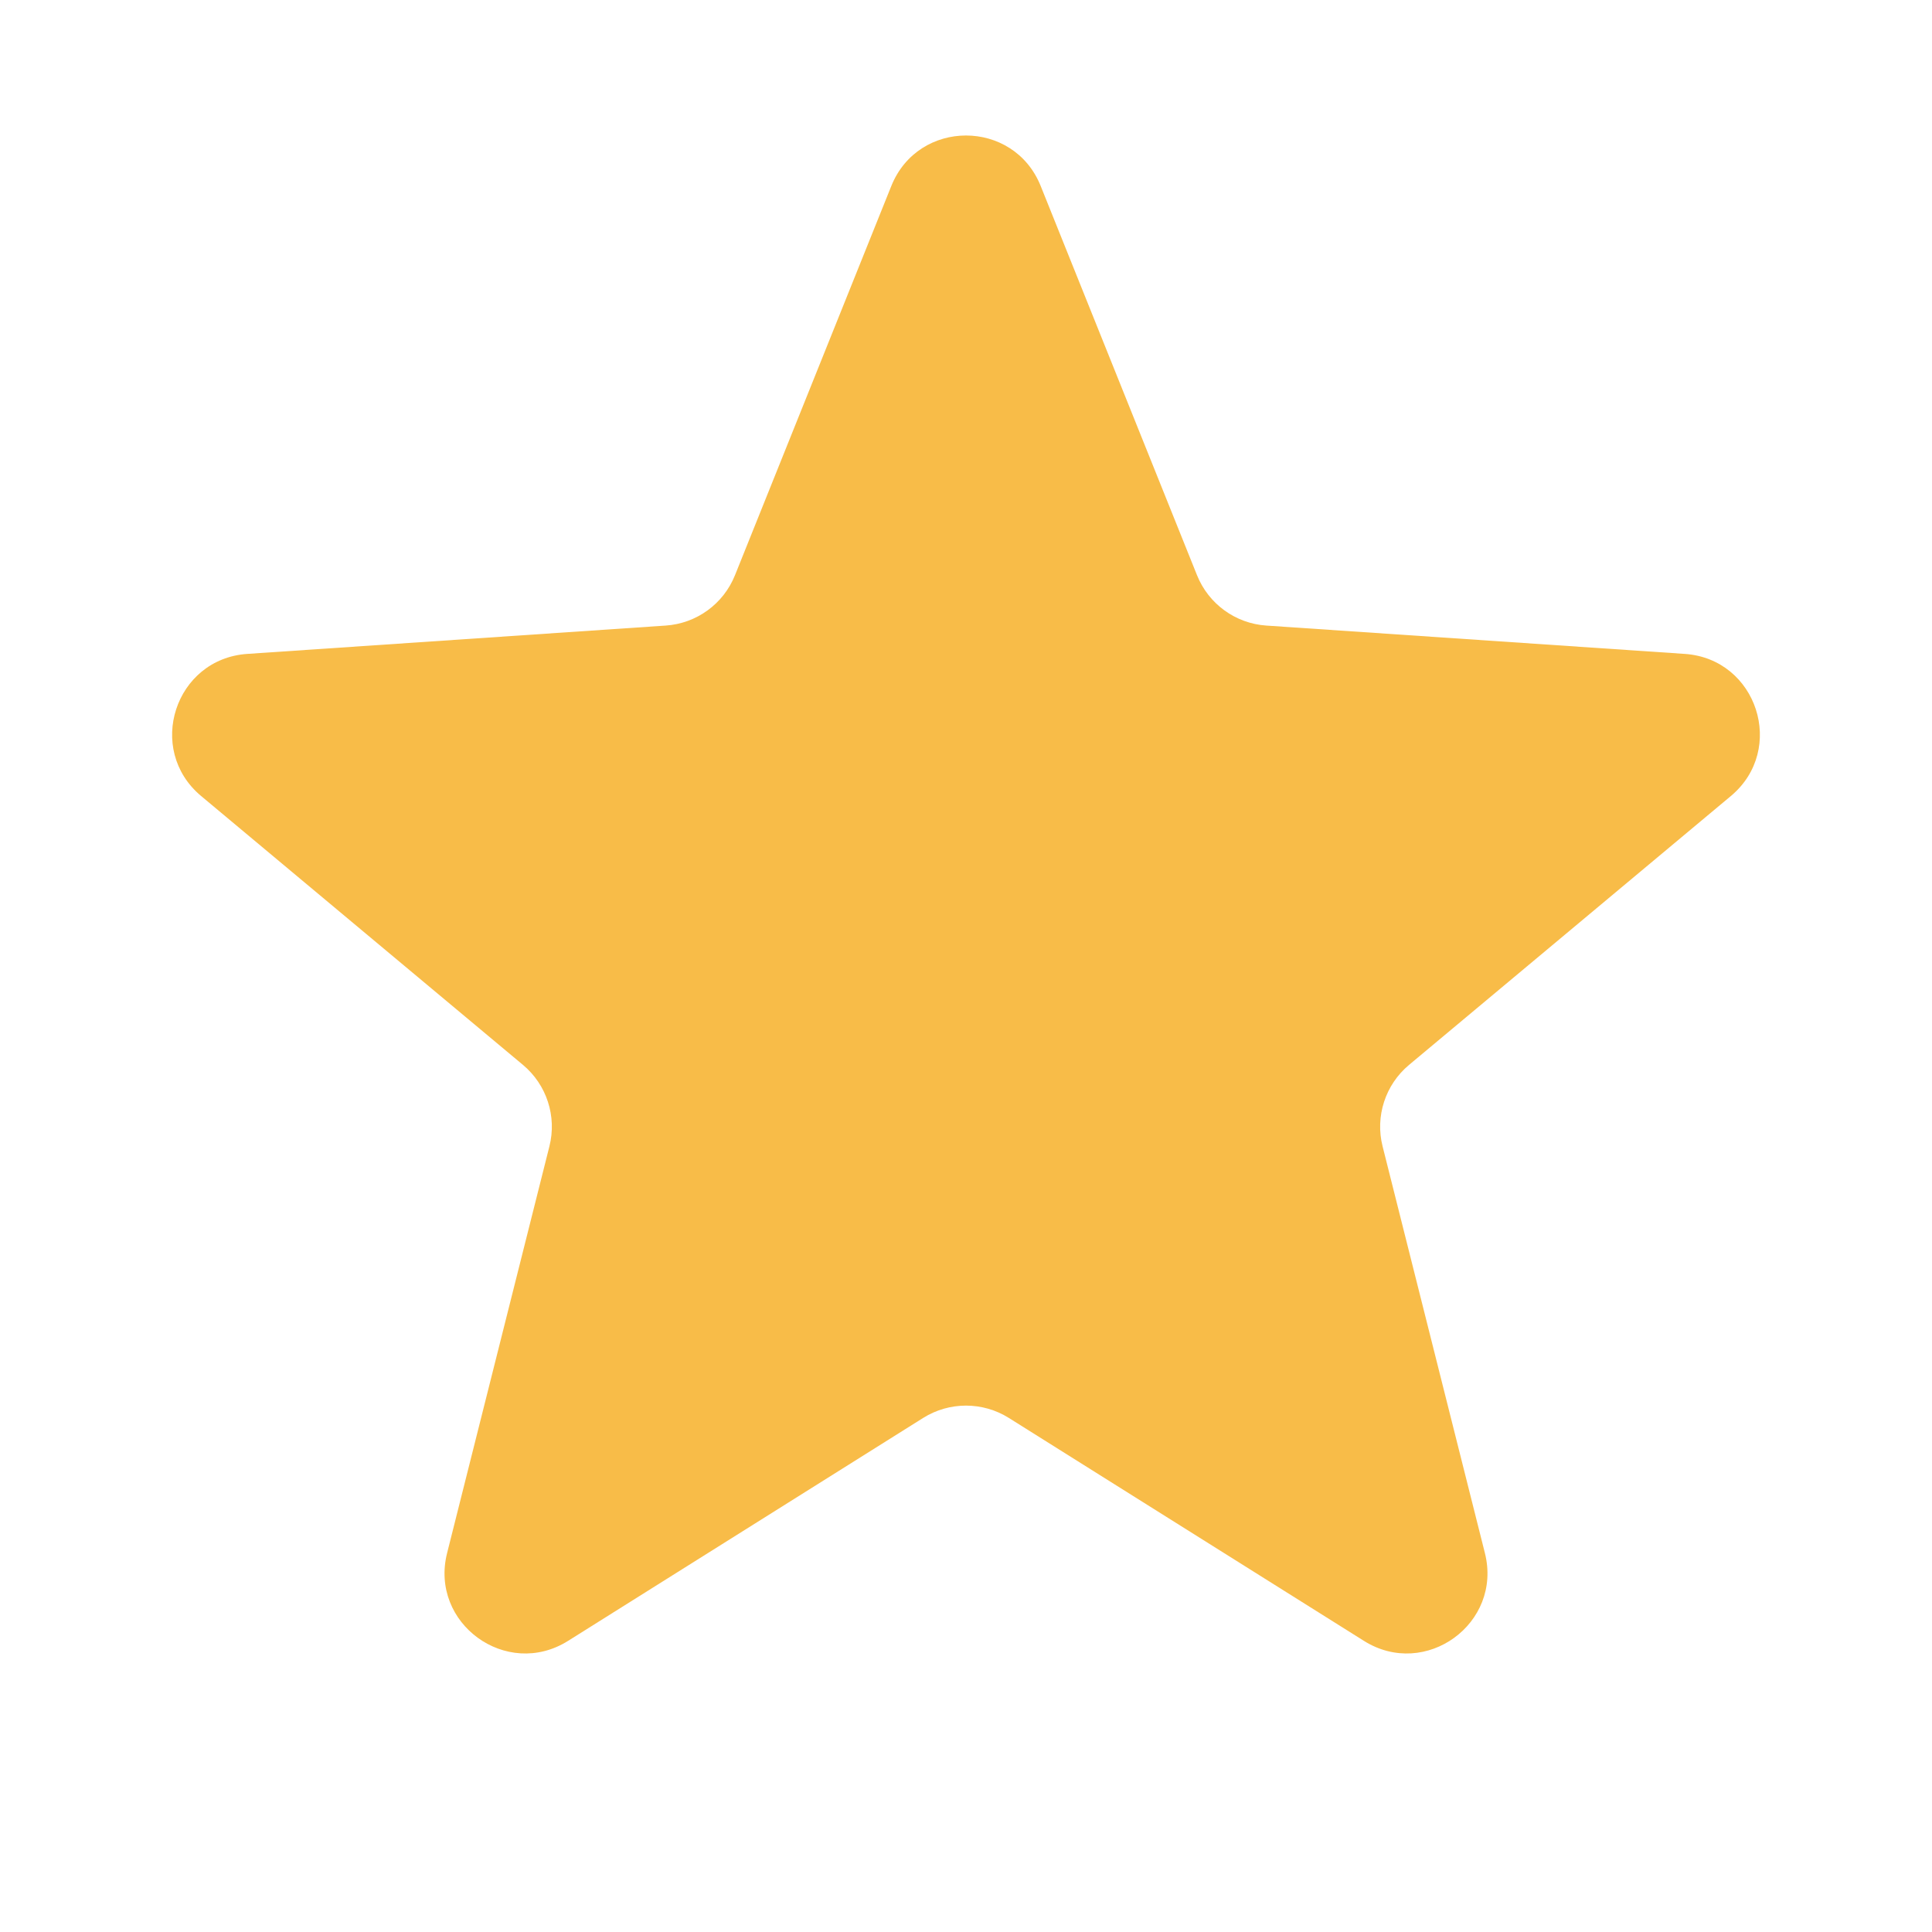 <svg width="24" height="24" viewBox="0 0 24 24" fill="none" xmlns="http://www.w3.org/2000/svg">
<path d="M11.072 2.311C11.408 1.474 12.592 1.474 12.928 2.311L14.87 7.146C15.013 7.502 15.347 7.745 15.73 7.771L20.928 8.123C21.828 8.184 22.193 9.31 21.502 9.888L17.503 13.229C17.209 13.475 17.081 13.868 17.175 14.24L18.446 19.293C18.666 20.167 17.708 20.863 16.944 20.384L12.532 17.614C12.207 17.41 11.793 17.41 11.468 17.614L7.056 20.384C6.292 20.863 5.334 20.167 5.554 19.293L6.825 14.24C6.919 13.868 6.791 13.475 6.497 13.229L2.498 9.888C1.807 9.31 2.172 8.184 3.072 8.123L8.27 7.771C8.653 7.745 8.987 7.502 9.13 7.146L11.072 2.311Z" fill="#F8BC48"/>
</svg>
